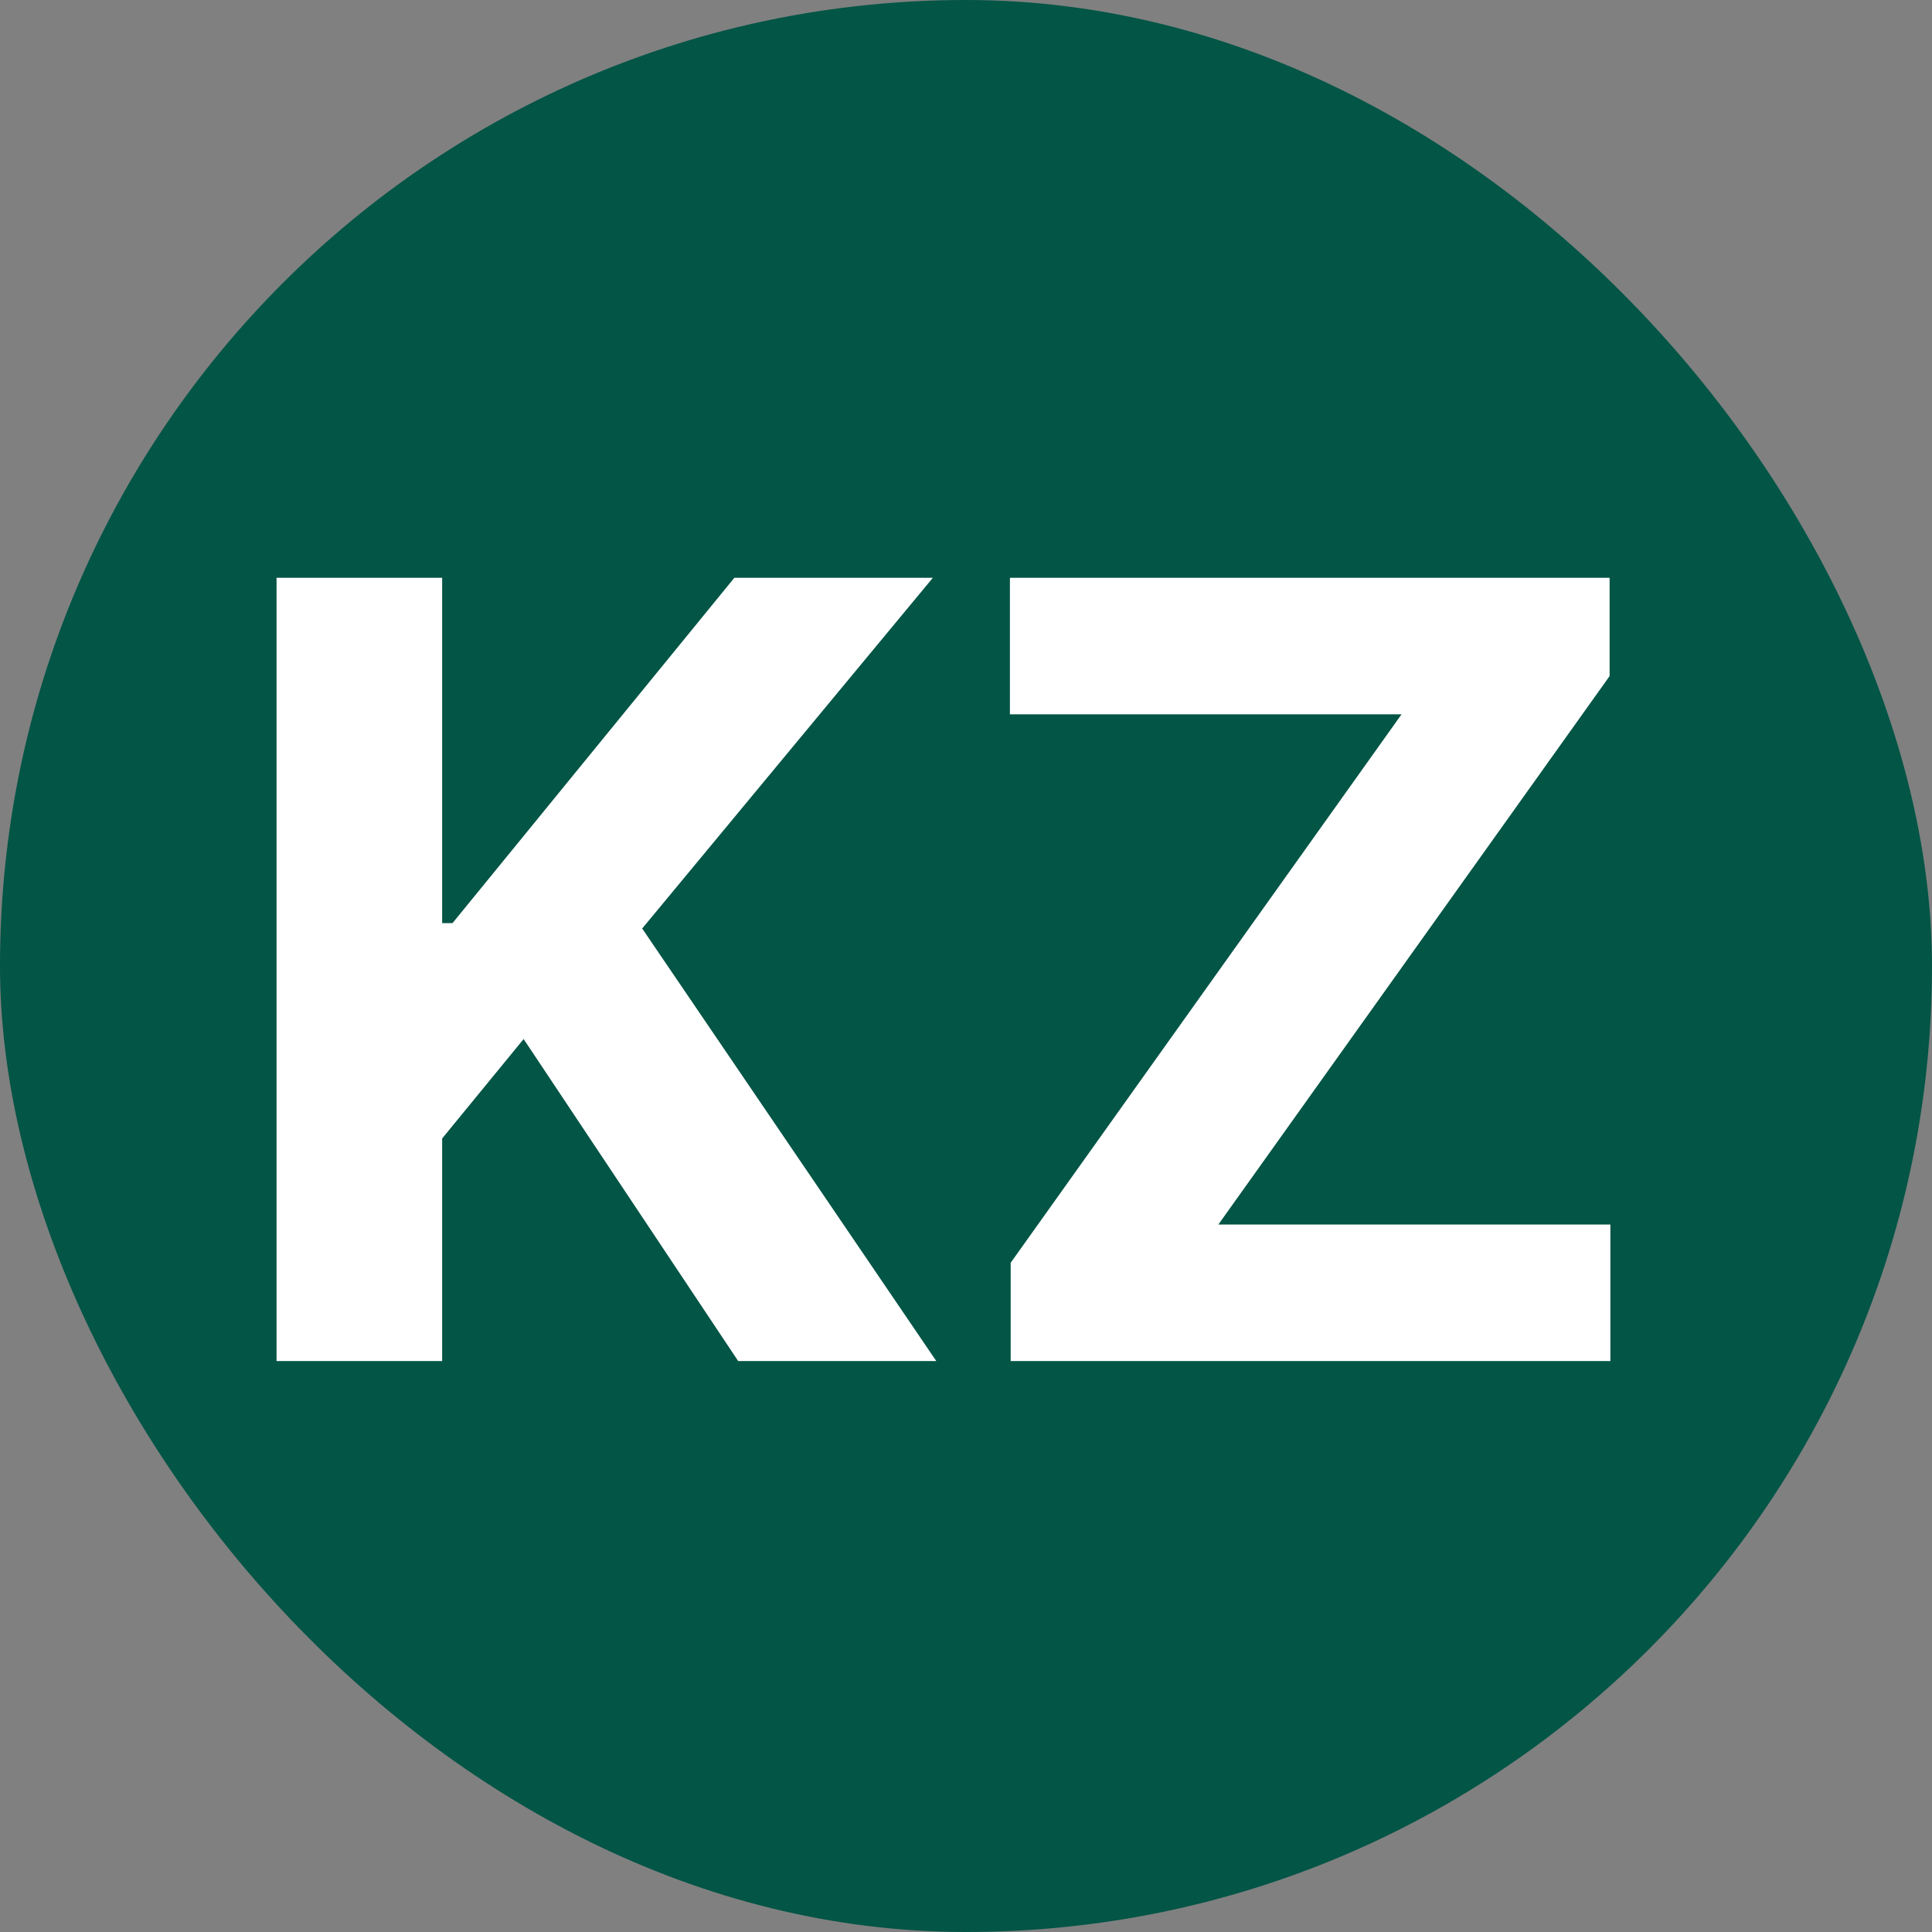 <?xml version="1.0" encoding="UTF-8"?> <svg xmlns="http://www.w3.org/2000/svg" width="214" height="214" viewBox="0 0 214 214" fill="none"><rect x="0" y="0" width="214" height="214" fill="#808080" stroke="none"/><rect width="214" height="214" rx="107" fill="#035546"></rect><path d="M30.633 150.759V64H48.976V102.254H50.12L81.341 64H103.328L71.132 102.847L103.709 150.759H81.765L57.999 115.09L48.976 126.104V150.759H30.633Z" fill="white"></path><path d="M111.949 150.759V139.872L155.243 79.124H111.864V64H178.289V74.887L134.952 135.636H178.374V150.759H111.949Z" fill="white"></path></svg> 